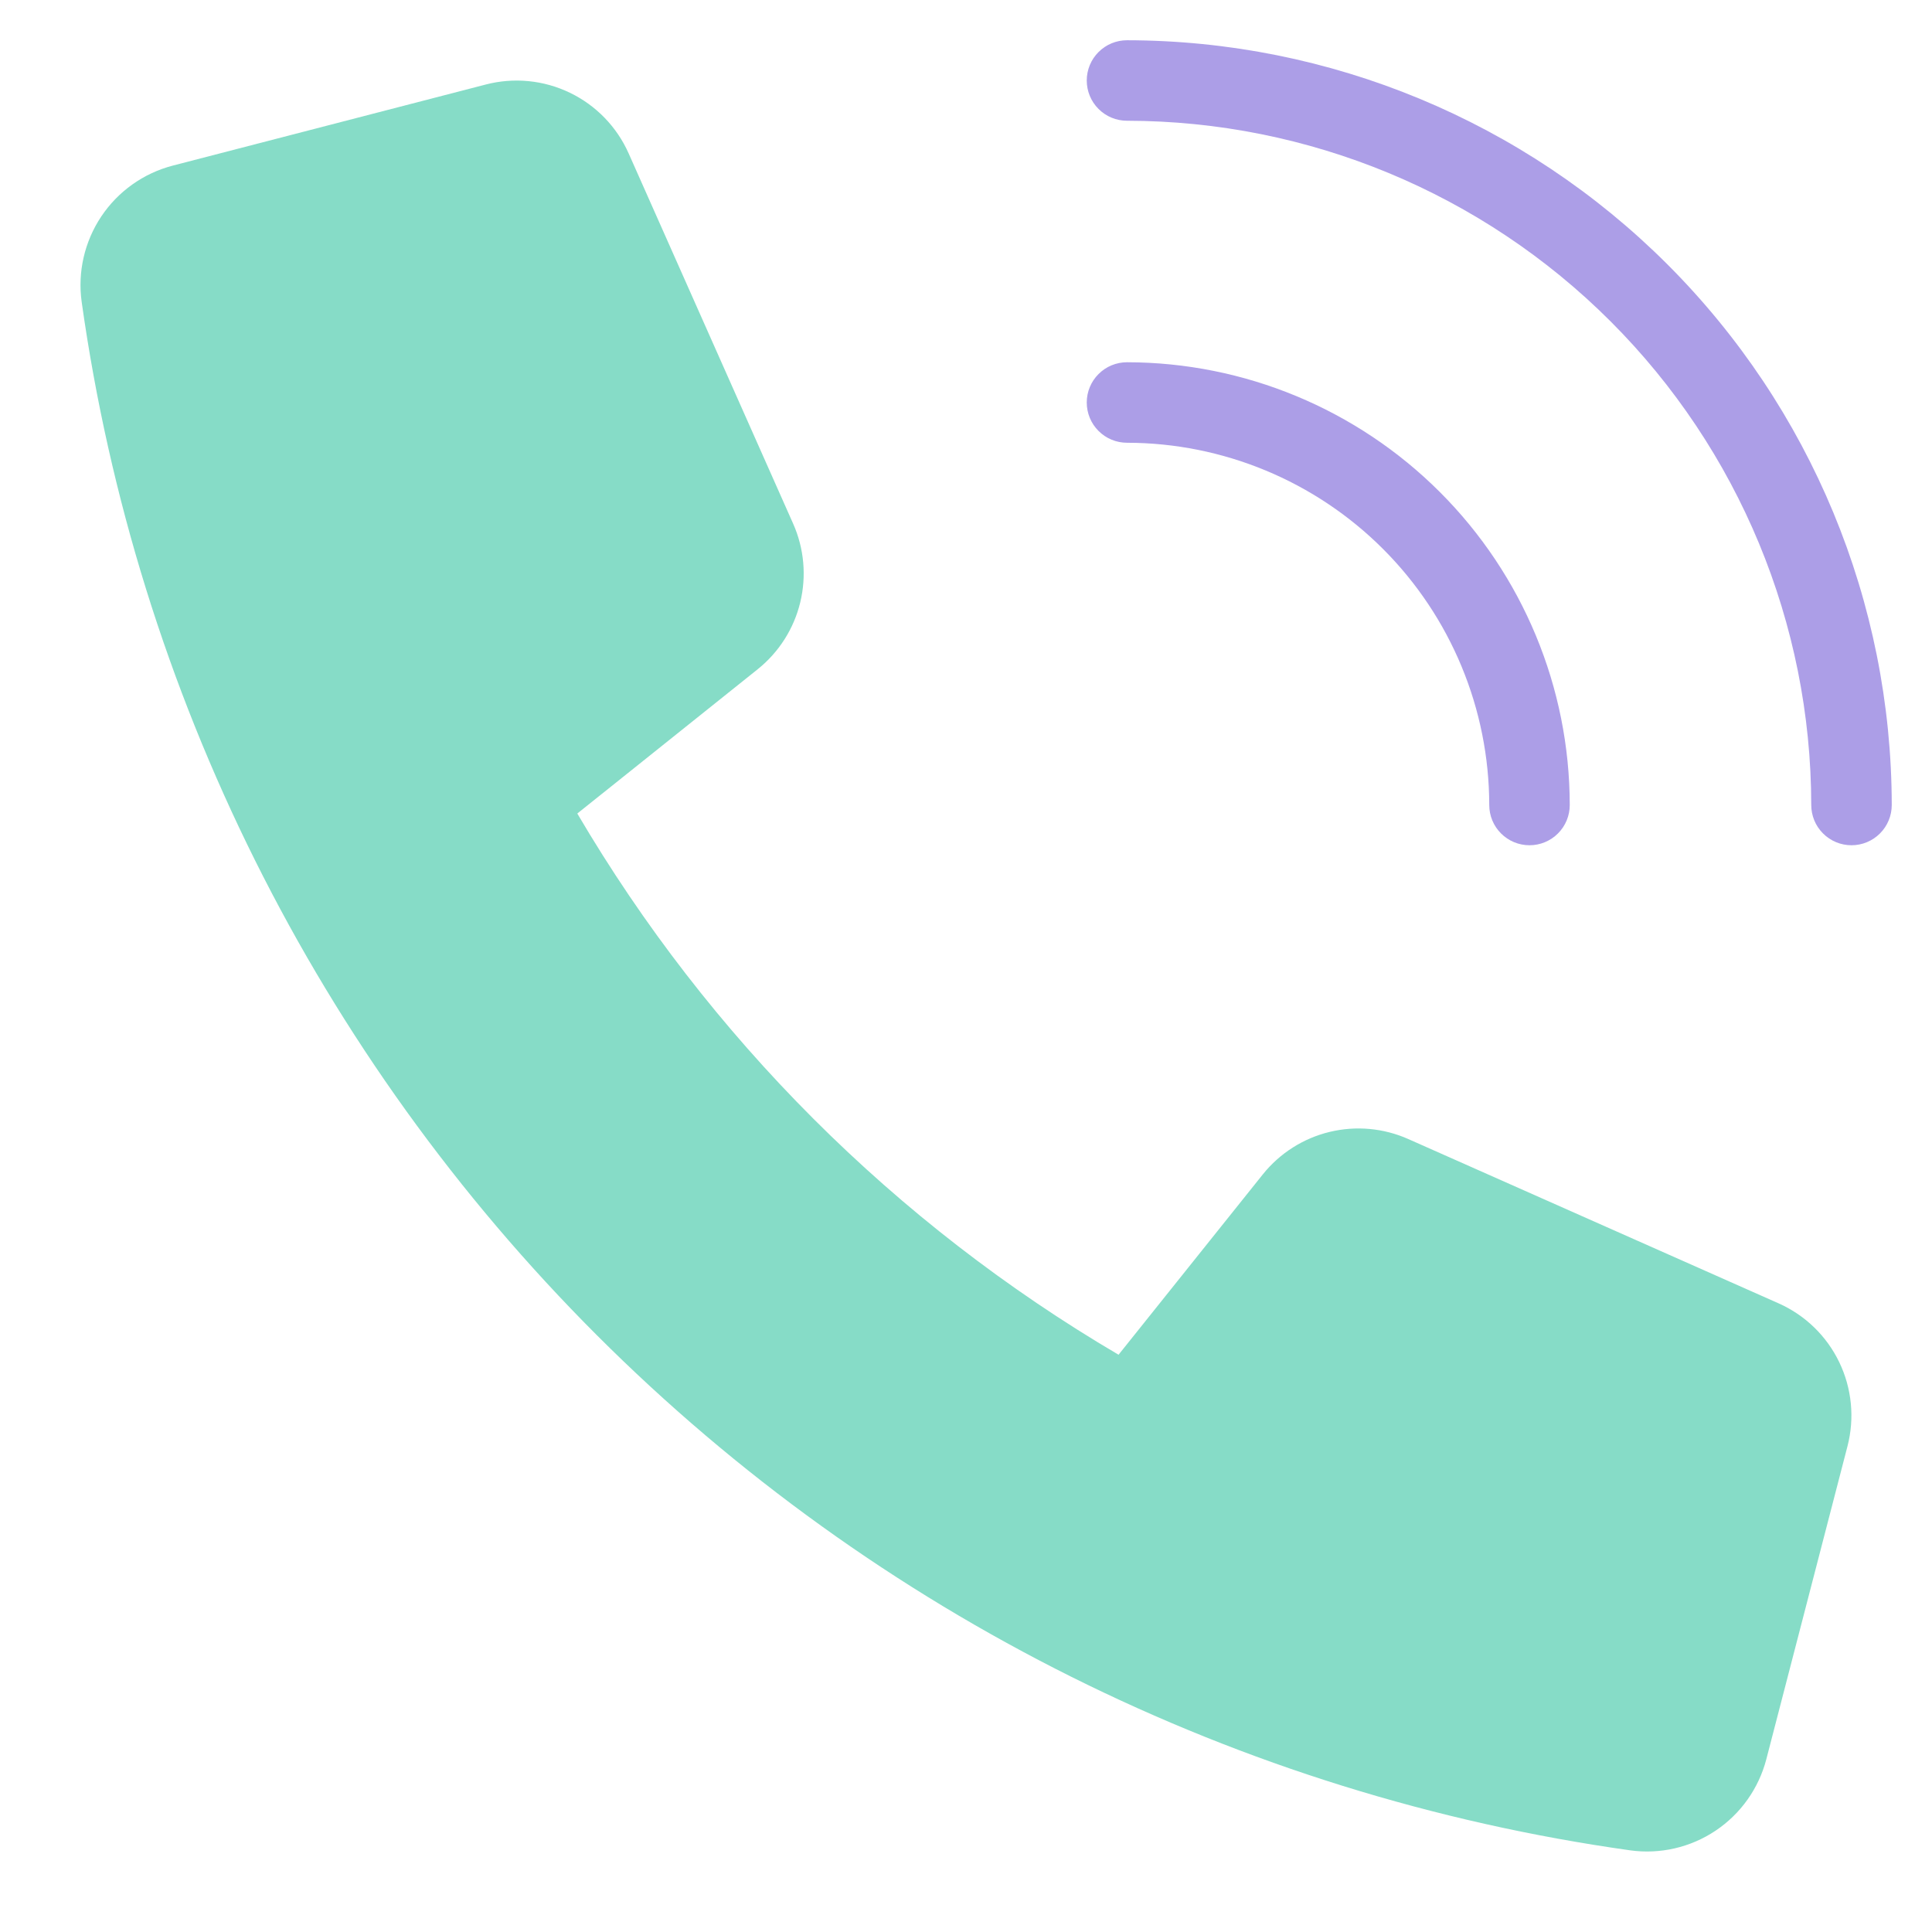 <svg width="48" height="48" viewBox="0 0 48 48" fill="none" xmlns="http://www.w3.org/2000/svg">
<path d="M46 21C45.735 21 45.48 20.895 45.293 20.707C45.105 20.52 45 20.265 45 20C44.995 15.493 43.202 11.172 40.015 7.985C36.828 4.798 32.507 3.005 28 3C27.735 3 27.48 2.895 27.293 2.707C27.105 2.52 27 2.265 27 2C27 1.735 27.105 1.48 27.293 1.293C27.48 1.105 27.735 1 28 1C33.037 1.006 37.867 3.009 41.429 6.571C44.991 10.133 46.994 14.963 47 20C47 20.265 46.895 20.52 46.707 20.707C46.52 20.895 46.265 21 46 21Z" fill="#AC9EE7"/>
<path d="M38 21C37.735 21 37.48 20.895 37.293 20.707C37.105 20.52 37 20.265 37 20C36.997 17.614 36.048 15.326 34.361 13.639C32.674 11.952 30.386 11.003 28 11C27.735 11 27.48 10.895 27.293 10.707C27.105 10.52 27 10.265 27 10C27 9.735 27.105 9.48 27.293 9.293C27.48 9.105 27.735 9 28 9C30.916 9.003 33.712 10.164 35.774 12.226C37.837 14.288 38.997 17.084 39 20C39 20.265 38.895 20.52 38.707 20.707C38.52 20.895 38.265 21 38 21Z" fill="#AC9EE7"/>
<path d="M31.376 29.175L27.79 33.658C22.236 30.394 17.607 25.766 14.343 20.212L18.826 16.626C19.351 16.205 19.722 15.623 19.881 14.969C20.04 14.315 19.979 13.627 19.706 13.012L15.619 3.812C15.326 3.152 14.808 2.617 14.158 2.304C13.507 1.99 12.767 1.918 12.068 2.1L4.29 4.115C3.564 4.305 2.933 4.754 2.516 5.378C2.1 6.002 1.926 6.757 2.029 7.5C3.395 17.22 7.887 26.231 14.828 33.172C21.768 40.112 30.78 44.605 40.5 45.971C41.243 46.074 41.997 45.901 42.621 45.484C43.244 45.068 43.693 44.437 43.883 43.711L45.9 35.932C46.081 35.233 46.009 34.493 45.695 33.842C45.382 33.192 44.848 32.674 44.188 32.381L34.99 28.3C34.375 28.026 33.688 27.964 33.034 28.122C32.38 28.28 31.797 28.651 31.376 29.175Z" fill="#86DCC7"/>
</svg>
